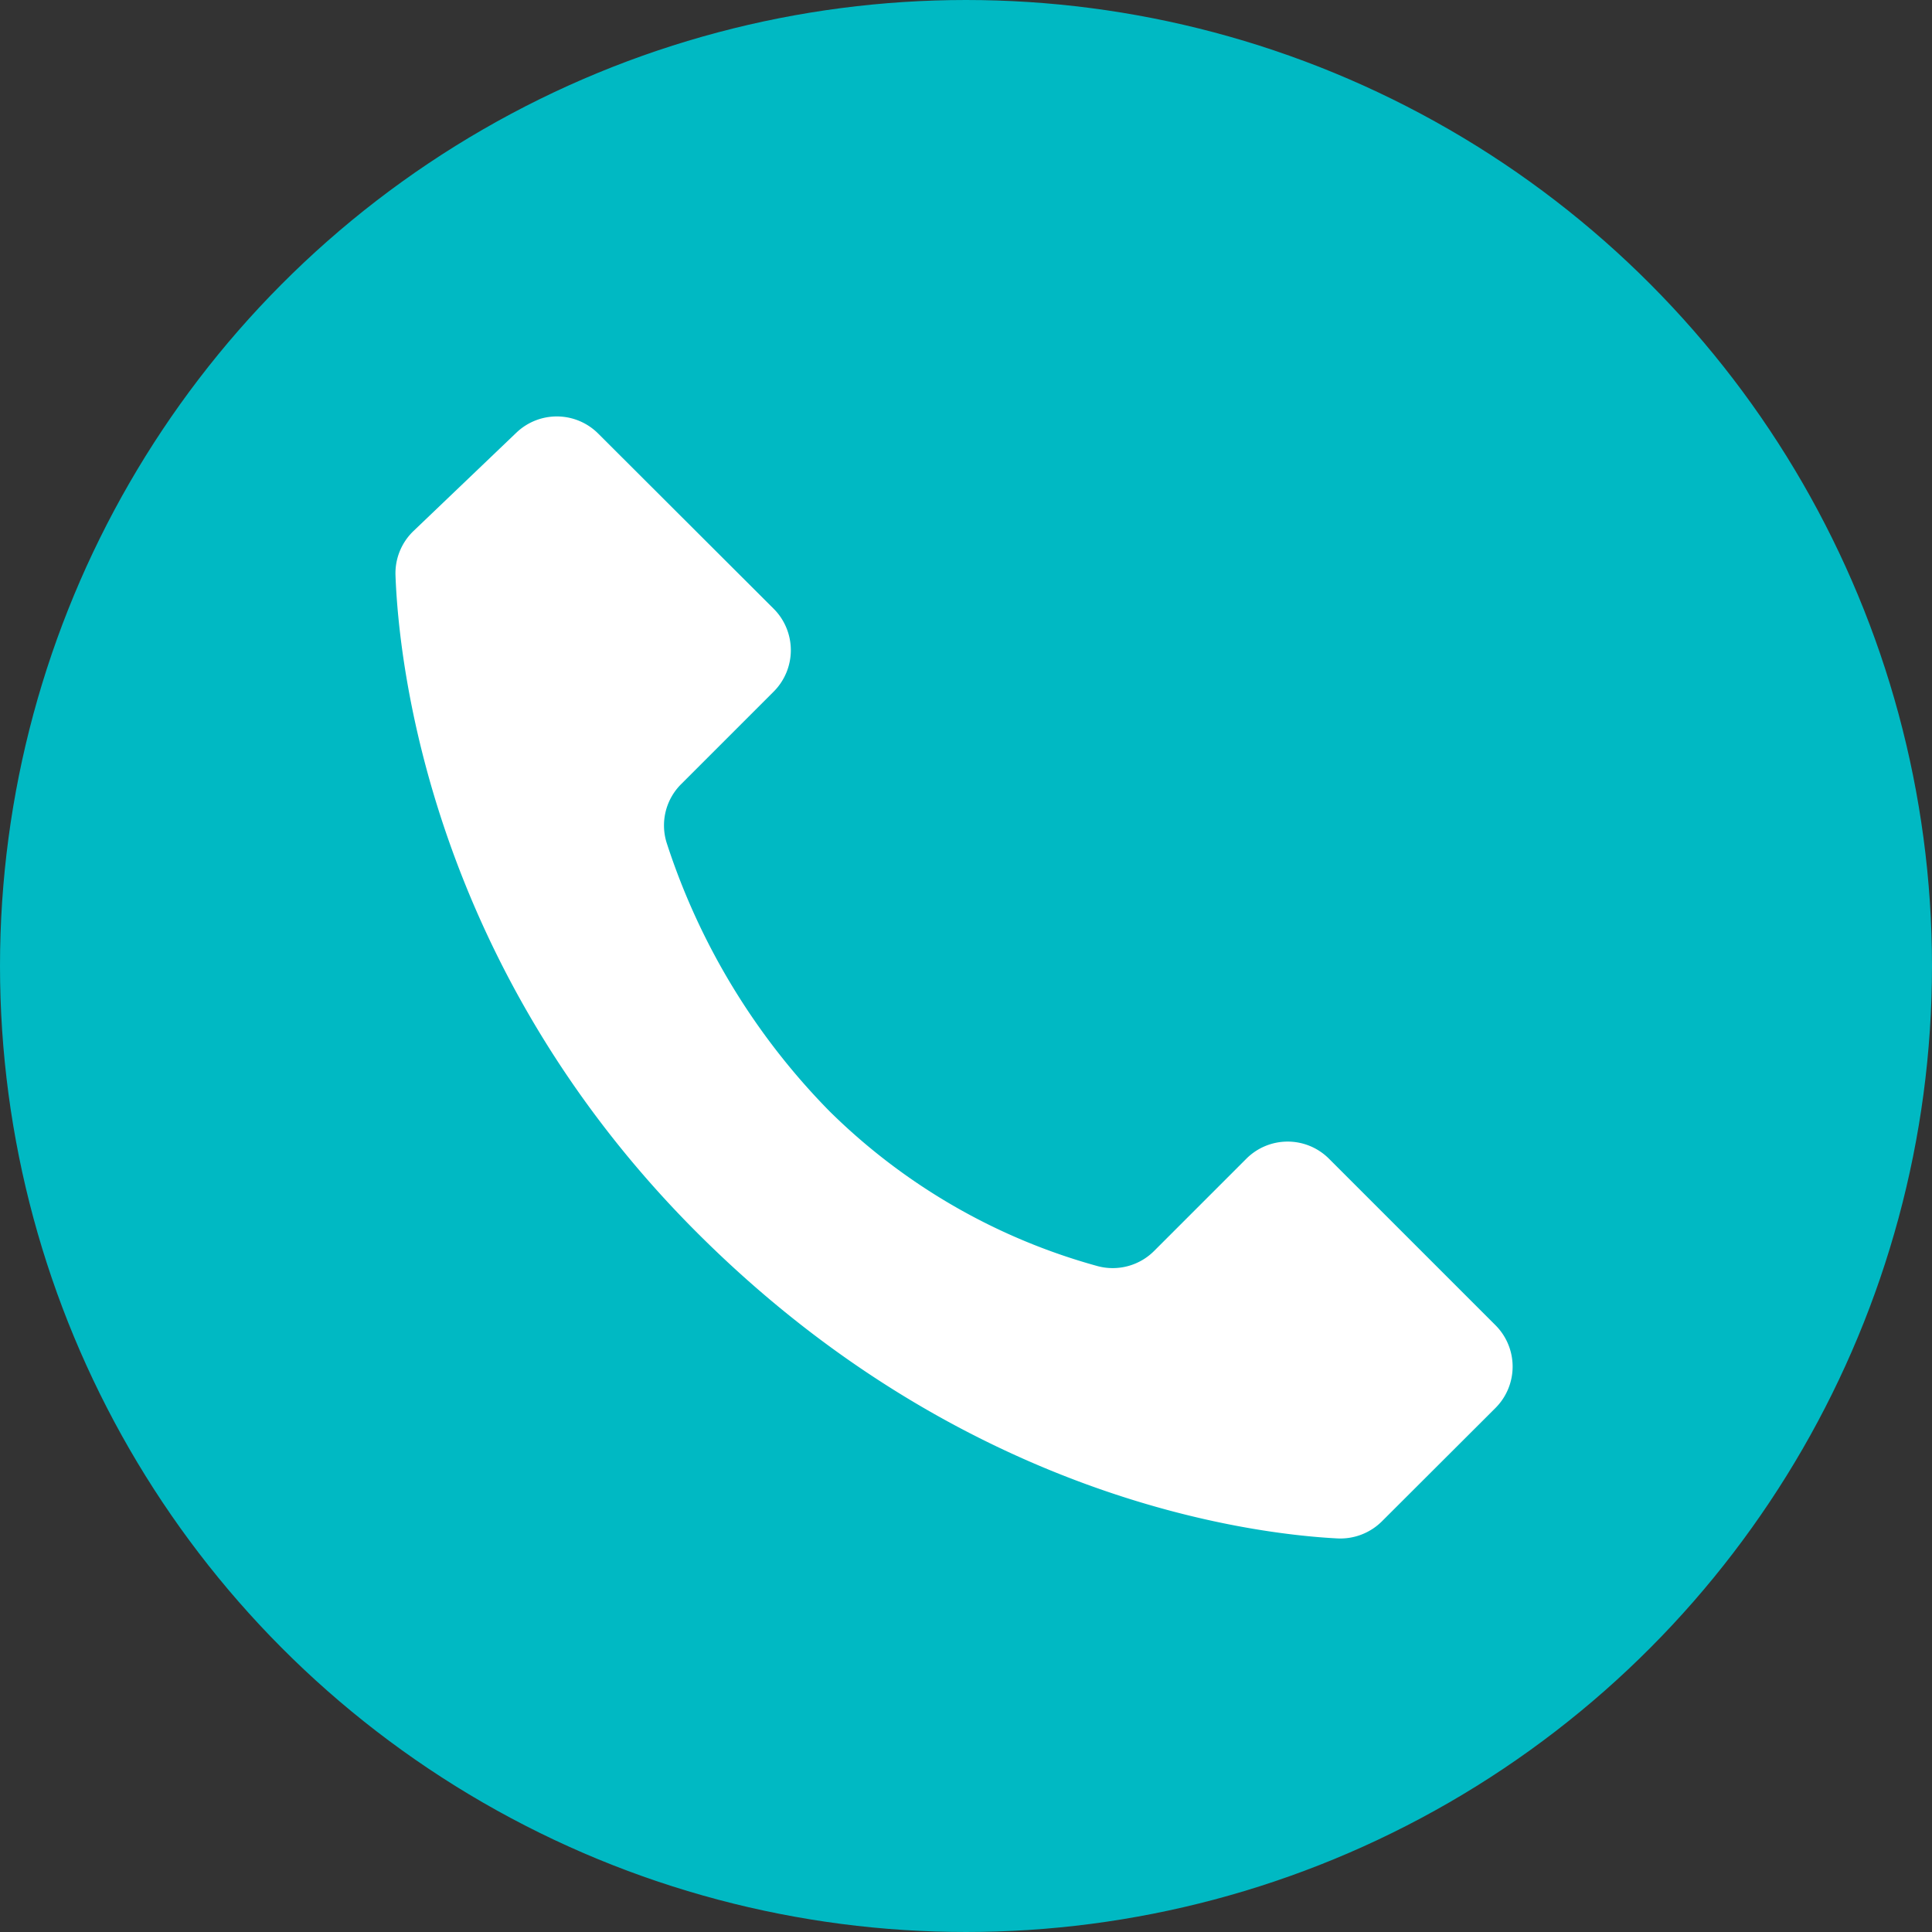 <svg xmlns="http://www.w3.org/2000/svg" viewBox="0 0 191.54 191.54"><rect x="0" y="0" width="191.54" height="191.54" fill="#333333" stroke="none"/><defs><style>.cls-1{fill:#00b9c3;}.cls-2{fill:none;stroke:#00b9c3;stroke-linecap:round;stroke-linejoin:round;stroke-width:5px;}.cls-3{fill:#fff;}</style></defs><g id="レイヤー_2" data-name="レイヤー 2"><g id="レイヤー_1-2" data-name="レイヤー 1"><circle class="cls-1" cx="95.77" cy="95.77" r="93.27"/><circle class="cls-2" cx="95.77" cy="95.77" r="93.27"/><path class="cls-3" d="M59.32,43,76.71,60.36a5.81,5.81,0,0,1,0,8.2l-9.18,9.18a5.77,5.77,0,0,0-1.43,5.84,67.66,67.66,0,0,0,16.13,26.58,60.7,60.7,0,0,0,26.61,15.37,5.8,5.8,0,0,0,5.58-1.51l9.14-9.14a5.79,5.79,0,0,1,8.2,0l16.5,16.5a5.8,5.8,0,0,1,0,8.21L137,150.83a5.84,5.84,0,0,1-4.41,1.69c-8.69-.45-37.17-4-63.49-30.32S39.54,66,39.21,57.06A5.8,5.8,0,0,1,41,52.64l10.21-9.76A5.8,5.8,0,0,1,59.32,43Z"/></g></g></svg>